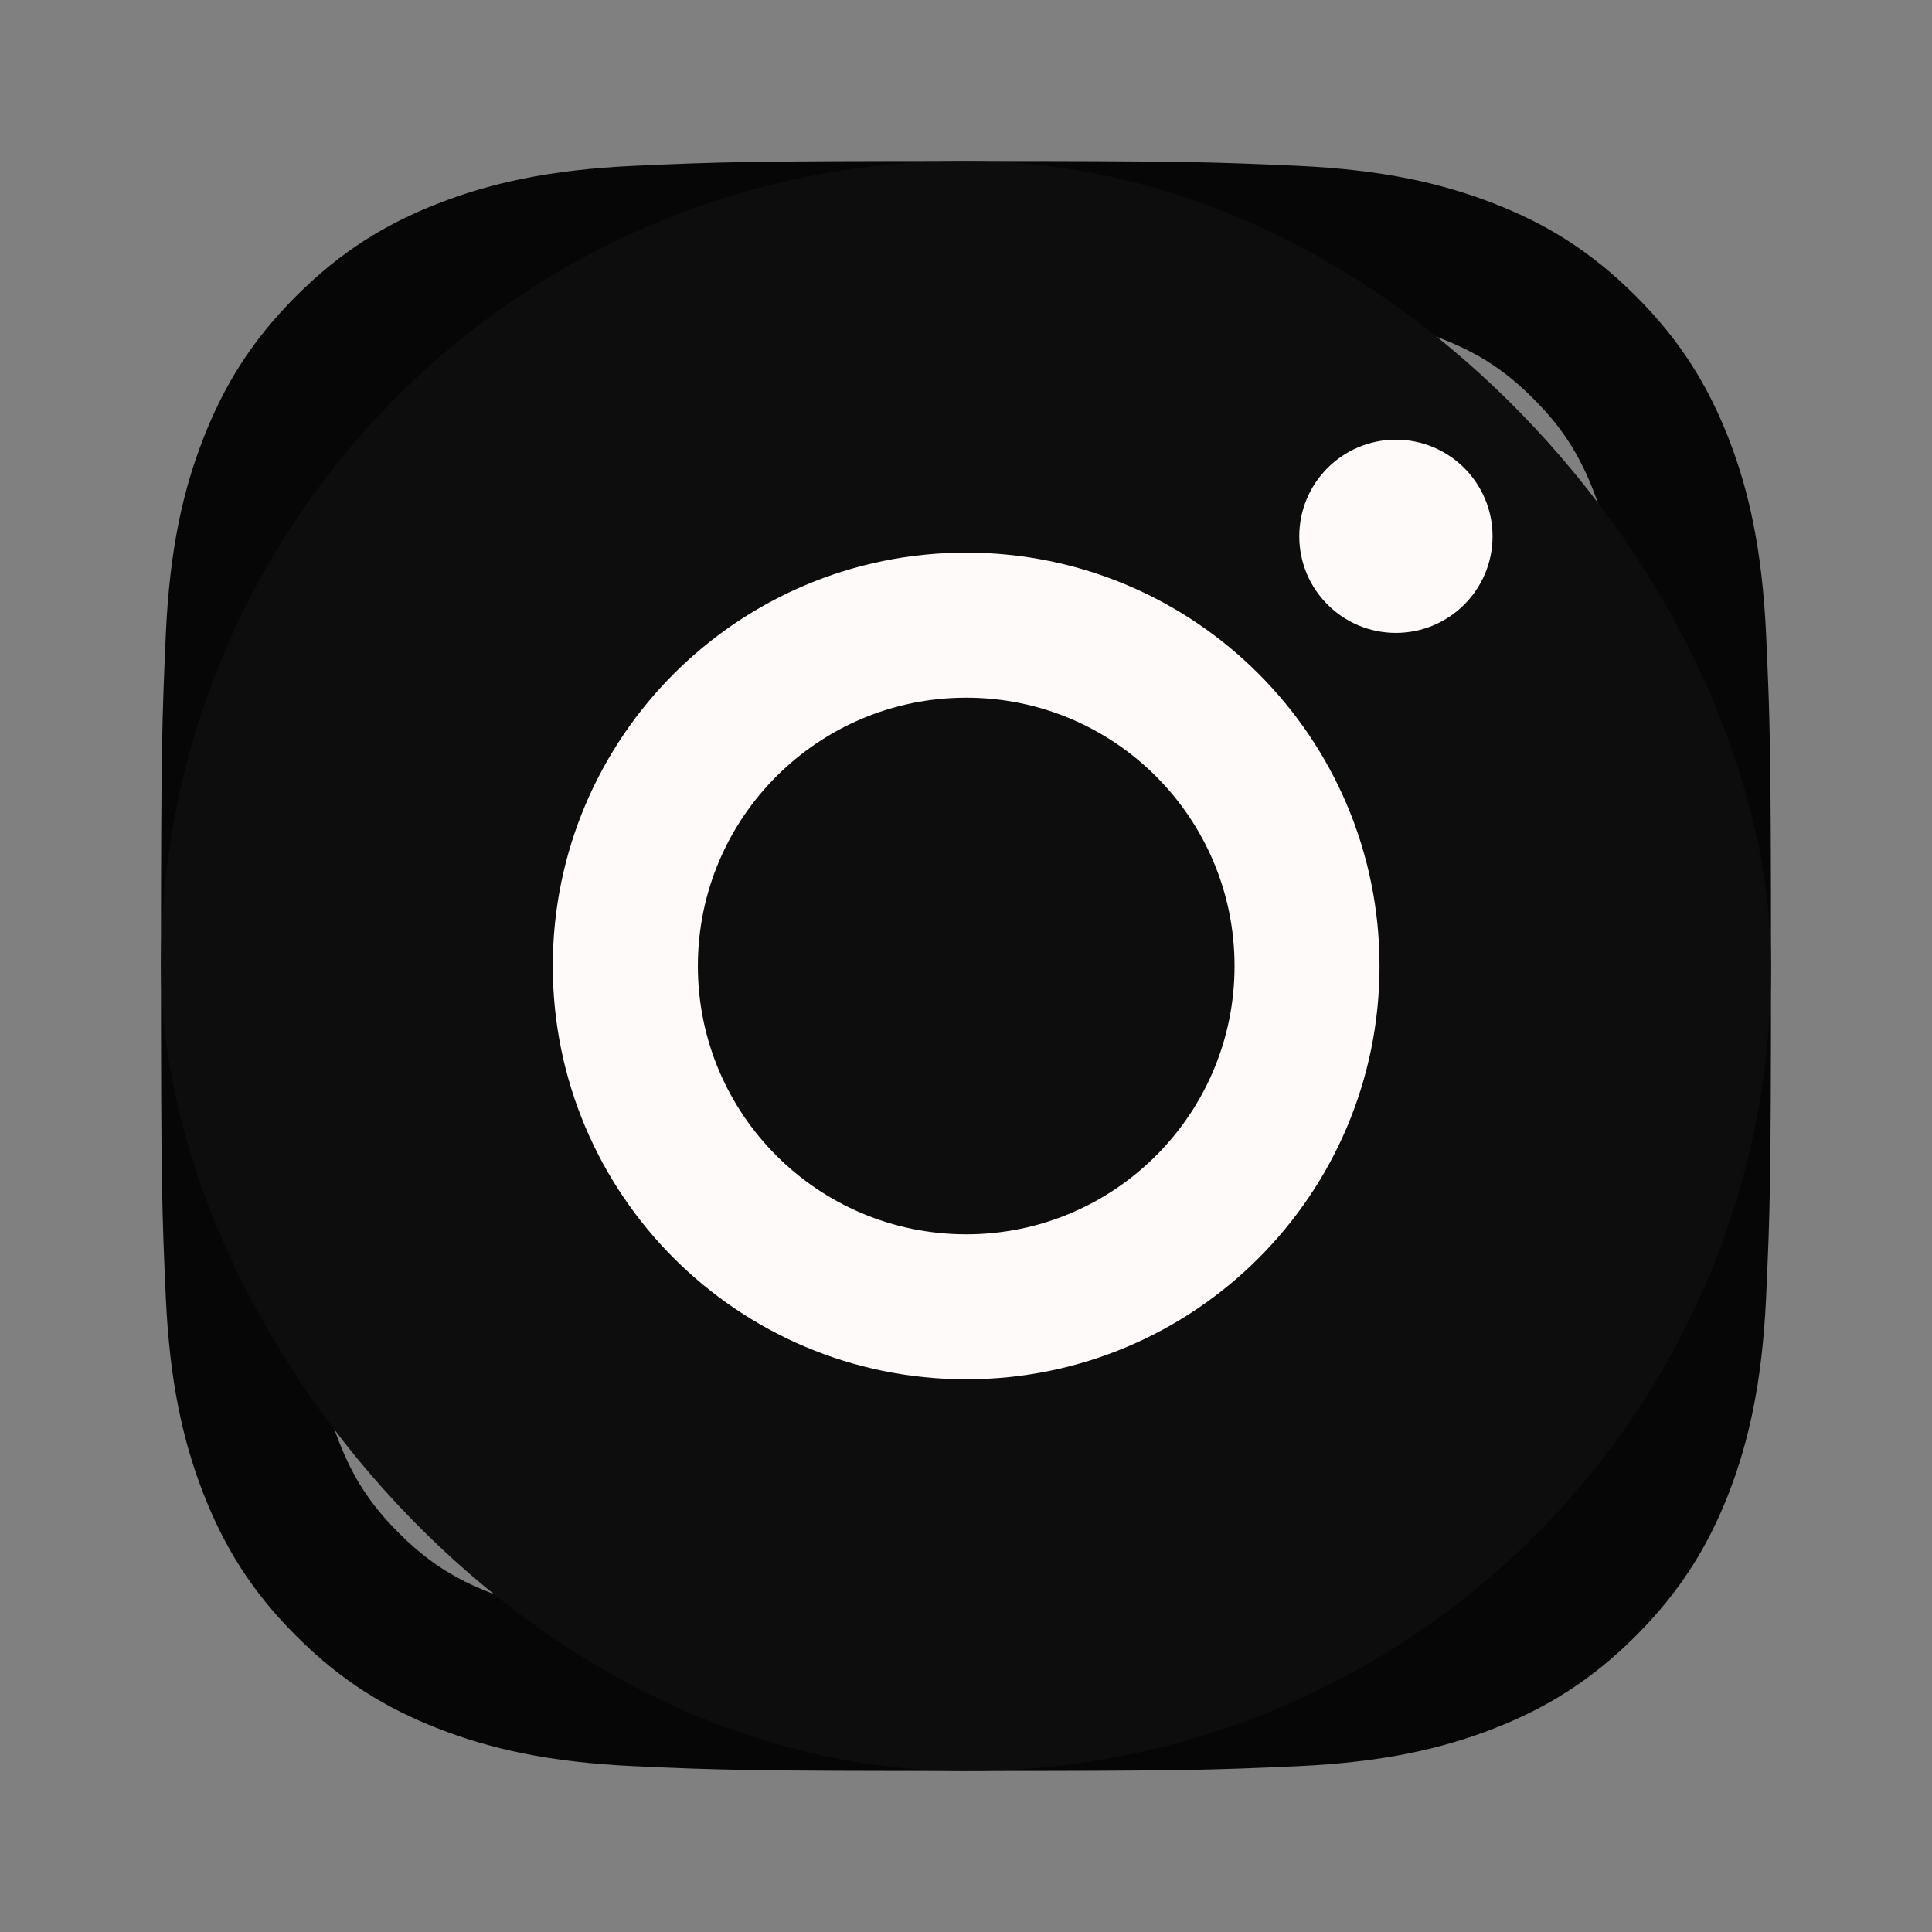 <svg width="24" height="24" viewBox="0 0 24 24" fill="none" xmlns="http://www.w3.org/2000/svg">
<rect x="0" y="0" width="24" height="24" fill="#808080" stroke="none"/>
<path d="M12.001 2C9.285 2 8.944 2.012 7.878 2.06C6.813 2.109 6.086 2.278 5.45 2.525C4.793 2.78 4.235 3.122 3.679 3.678C3.123 4.234 2.781 4.792 2.525 5.449C2.277 6.085 2.108 6.812 2.06 7.876C2.013 8.943 2 9.284 2 12C2 14.716 2.012 15.056 2.06 16.122C2.109 17.187 2.278 17.913 2.525 18.549C2.781 19.207 3.122 19.765 3.678 20.321C4.234 20.877 4.792 21.22 5.449 21.475C6.085 21.722 6.812 21.891 7.877 21.94C8.943 21.988 9.284 22 12 22C14.716 22 15.055 21.988 16.122 21.94C17.187 21.891 17.914 21.722 18.55 21.475C19.208 21.22 19.765 20.877 20.321 20.321C20.877 19.765 21.218 19.207 21.475 18.55C21.721 17.913 21.889 17.187 21.939 16.122C21.987 15.056 22 14.716 22 12C22 9.284 21.987 8.943 21.939 7.877C21.889 6.812 21.721 6.085 21.475 5.45C21.218 4.792 20.877 4.234 20.321 3.678C19.764 3.122 19.208 2.78 18.55 2.525C17.912 2.278 17.185 2.109 16.121 2.06C15.054 2.012 14.714 2 11.998 2H12.001ZM11.104 3.802C11.37 3.802 11.667 3.802 12.001 3.802C14.671 3.802 14.987 3.812 16.042 3.86C17.017 3.904 17.546 4.067 17.898 4.204C18.365 4.385 18.698 4.602 19.047 4.952C19.398 5.302 19.614 5.635 19.796 6.102C19.933 6.454 20.096 6.983 20.14 7.958C20.188 9.012 20.198 9.329 20.198 11.998C20.198 14.666 20.188 14.983 20.14 16.037C20.096 17.012 19.933 17.541 19.796 17.893C19.615 18.36 19.398 18.692 19.047 19.042C18.698 19.392 18.365 19.609 17.898 19.79C17.546 19.928 17.017 20.09 16.042 20.135C14.988 20.183 14.671 20.193 12.001 20.193C9.331 20.193 9.014 20.183 7.96 20.135C6.985 20.09 6.456 19.927 6.103 19.79C5.636 19.609 5.303 19.392 4.953 19.042C4.603 18.692 4.386 18.36 4.205 17.893C4.068 17.541 3.905 17.012 3.86 16.037C3.812 14.982 3.803 14.666 3.803 11.995C3.803 9.325 3.812 9.01 3.86 7.956C3.905 6.981 4.068 6.451 4.205 6.099C4.386 5.632 4.603 5.299 4.953 4.949C5.303 4.599 5.636 4.382 6.103 4.201C6.456 4.063 6.985 3.901 7.96 3.856C8.883 3.814 9.24 3.802 11.104 3.8V3.802ZM17.339 5.463C16.676 5.463 16.139 5.999 16.139 6.662C16.139 7.325 16.676 7.862 17.339 7.862C18.001 7.862 18.539 7.325 18.539 6.662C18.539 6 18.001 5.463 17.339 5.463ZM12.001 6.865C9.165 6.865 6.865 9.164 6.865 12C6.865 14.836 9.165 17.134 12.001 17.134C14.837 17.134 17.135 14.836 17.135 12C17.135 9.164 14.837 6.865 12.001 6.865ZM12.001 8.667C13.842 8.667 15.334 10.159 15.334 12C15.334 13.841 13.842 15.333 12.001 15.333C10.16 15.333 8.668 13.841 8.668 12C8.668 10.159 10.16 8.667 12.001 8.667Z" fill="black" fill-opacity="0.95"/>
<rect x="2" y="2" width="20" height="20" rx="10" fill="#0D0D0D"/>
<path d="M17.34 5.462C16.678 5.462 16.14 5.999 16.14 6.662C16.14 7.325 16.678 7.862 17.34 7.862C18.003 7.862 18.541 7.325 18.541 6.662C18.541 6 18.003 5.462 17.34 5.462ZM12.003 6.865C9.167 6.865 6.867 9.164 6.867 12C6.867 14.836 9.167 17.134 12.003 17.134C14.839 17.134 17.137 14.836 17.137 12C17.137 9.164 14.839 6.865 12.003 6.865ZM12.003 8.667C13.843 8.667 15.336 10.159 15.336 12C15.336 13.841 13.843 15.333 12.003 15.333C10.162 15.333 8.669 13.841 8.669 12C8.669 10.159 10.162 8.667 12.003 8.667Z" fill="#FFFAFA"/>
</svg>
